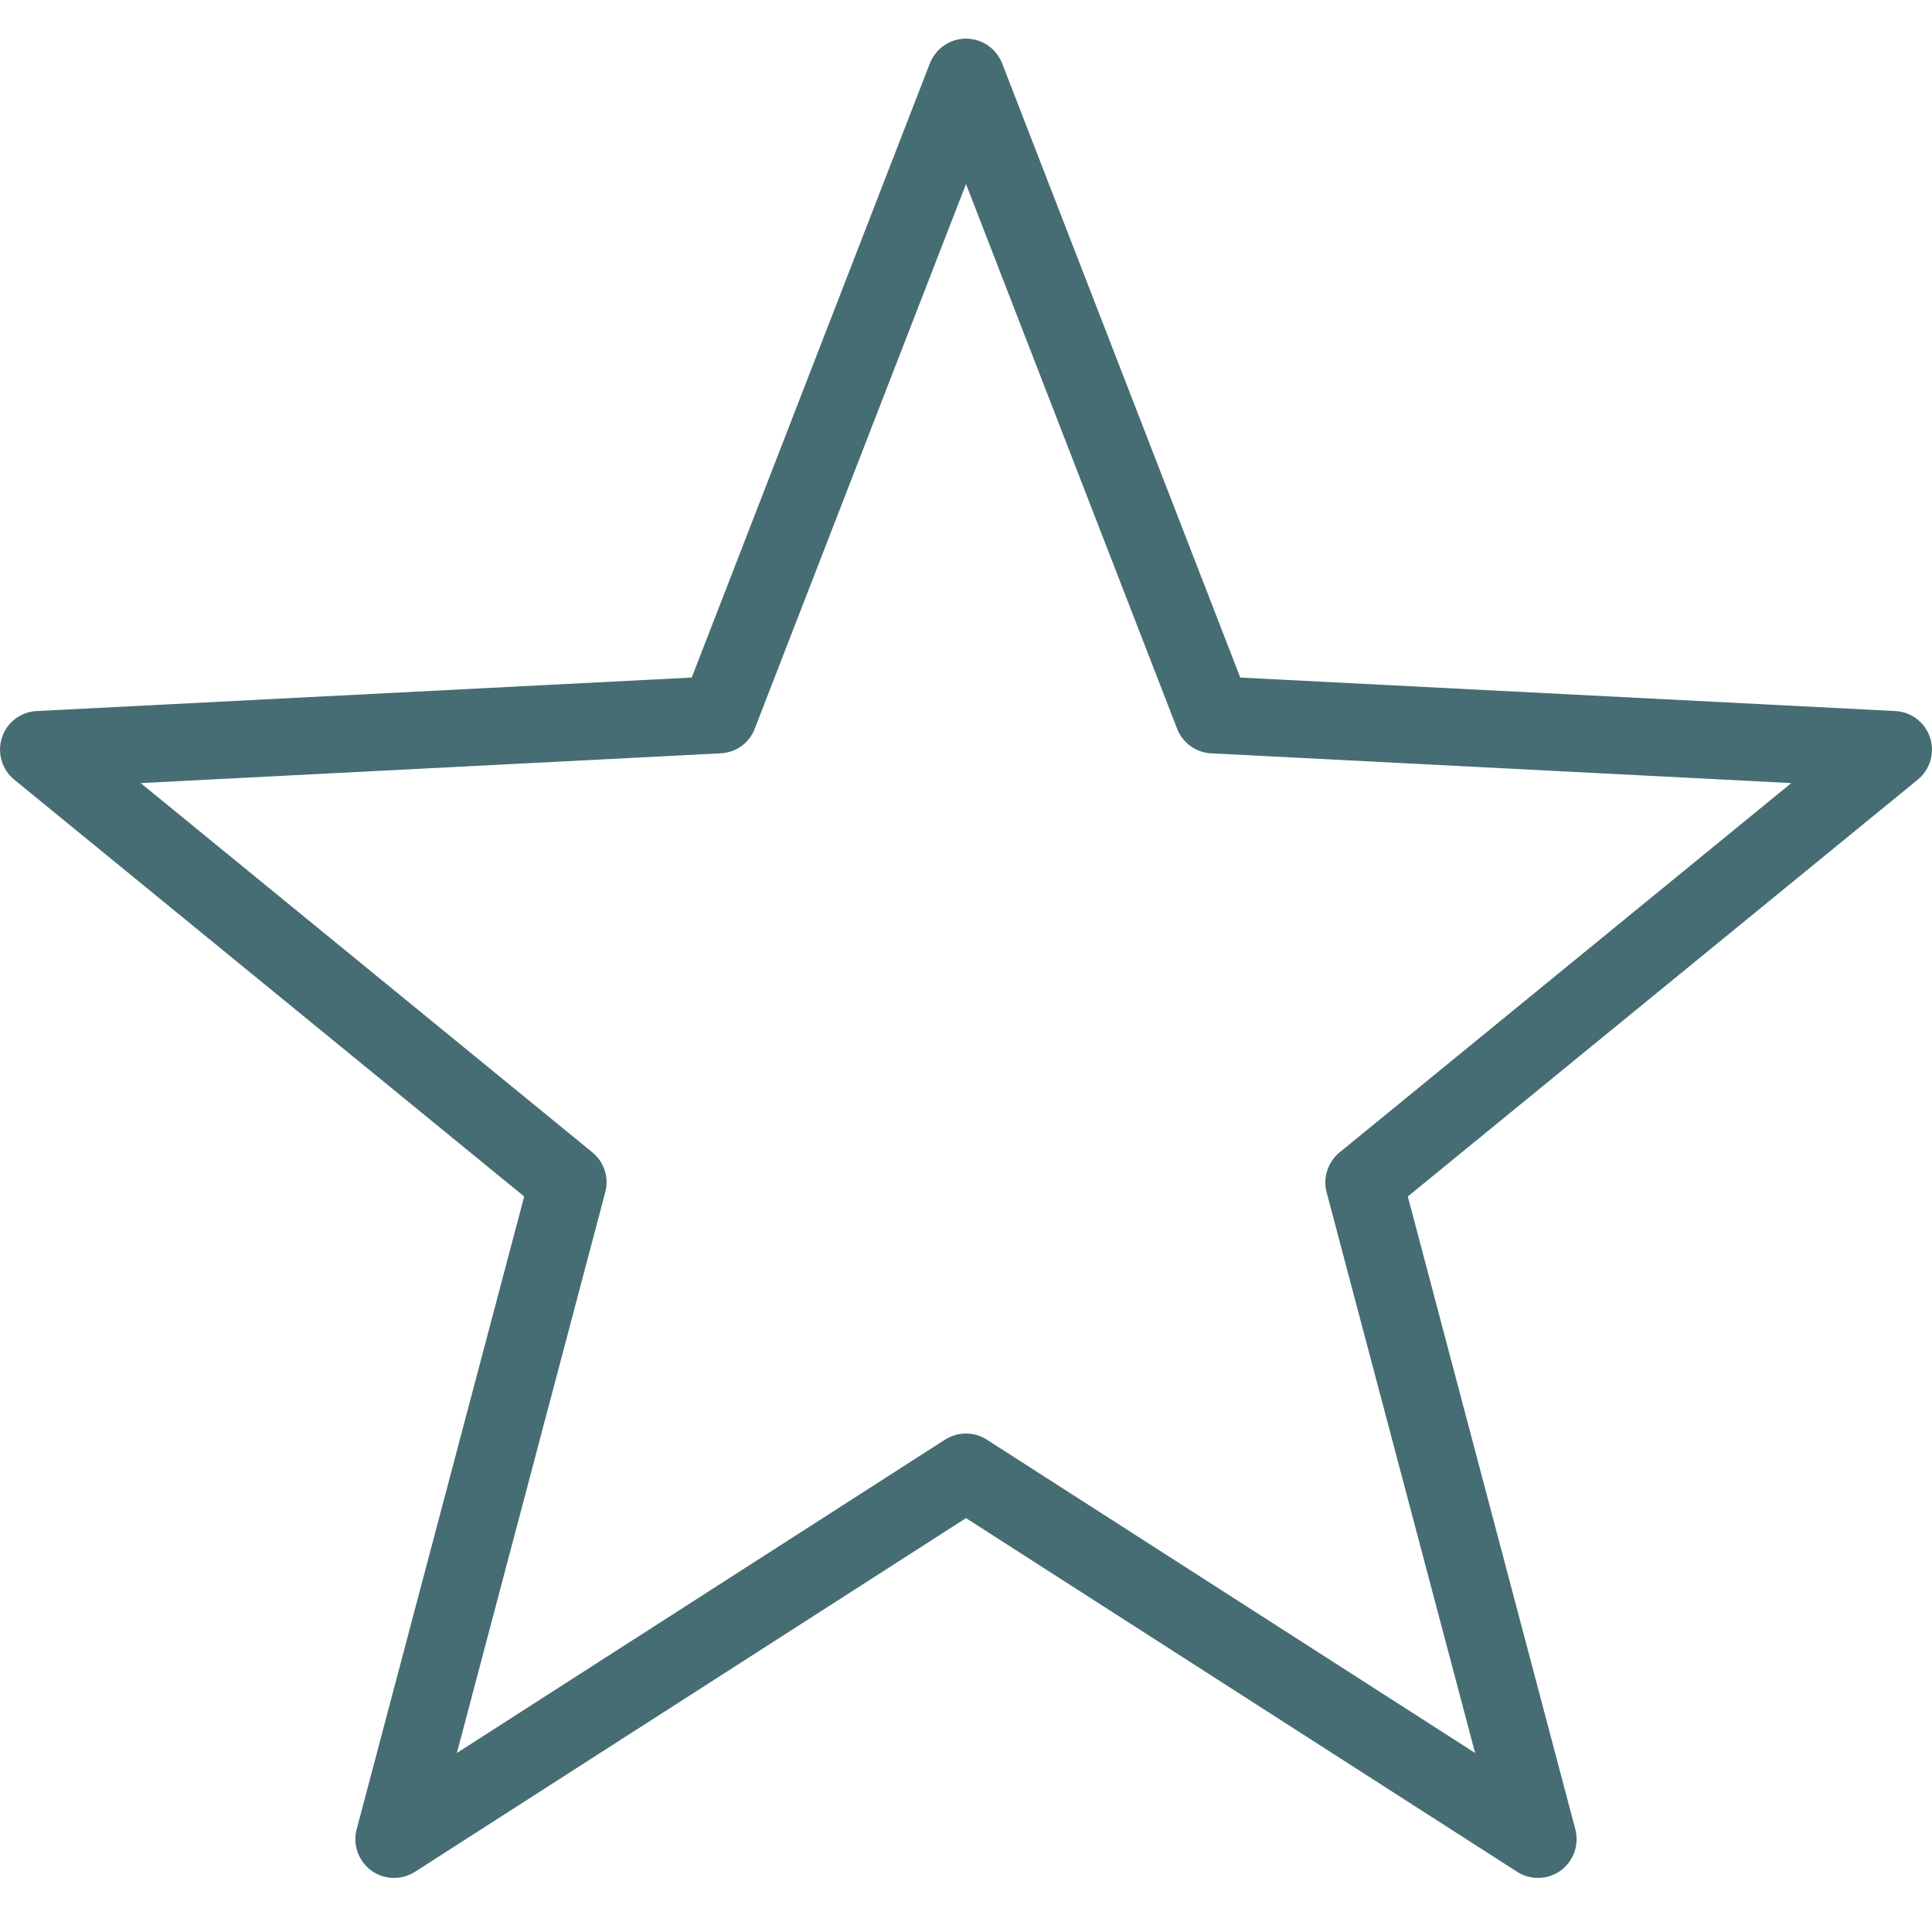 <?xml version="1.0" encoding="UTF-8"?> <svg xmlns="http://www.w3.org/2000/svg" xmlns:xlink="http://www.w3.org/1999/xlink" width="50pt" height="50pt" viewBox="0 0 50 50"> <g id="surface516579"> <path style=" stroke:none;fill-rule:nonzero;fill:rgb(27.451%,42.745%,45.098%);fill-opacity:1;" d="M 25 1 C 24.586 1 24.219 1.254 24.066 1.637 L 17.902 17.535 L 0.949 18.402 C 0.535 18.422 0.18 18.695 0.051 19.086 C -0.078 19.48 0.047 19.914 0.367 20.176 L 13.566 30.965 L 9.23 47.344 C 9.125 47.742 9.277 48.164 9.609 48.41 C 9.945 48.652 10.395 48.664 10.742 48.441 L 25 39.289 L 39.262 48.441 C 39.605 48.664 40.055 48.652 40.391 48.41 C 40.723 48.164 40.875 47.742 40.77 47.344 L 36.434 30.965 L 49.633 20.176 C 49.953 19.914 50.078 19.48 49.949 19.086 C 49.82 18.695 49.465 18.422 49.051 18.402 L 32.098 17.535 L 25.934 1.637 C 25.781 1.254 25.414 1 25 1 Z M 25 4.762 L 30.465 18.863 C 30.609 19.23 30.957 19.48 31.348 19.496 L 46.359 20.266 L 34.668 29.824 C 34.363 30.074 34.234 30.477 34.332 30.855 L 38.176 45.367 L 25.539 37.258 C 25.211 37.047 24.789 37.047 24.457 37.258 L 11.824 45.367 L 15.664 30.855 C 15.766 30.477 15.637 30.074 15.332 29.824 L 3.641 20.266 L 18.648 19.496 C 19.043 19.48 19.391 19.23 19.531 18.863 Z M 25 4.762 "></path> </g> </svg> 